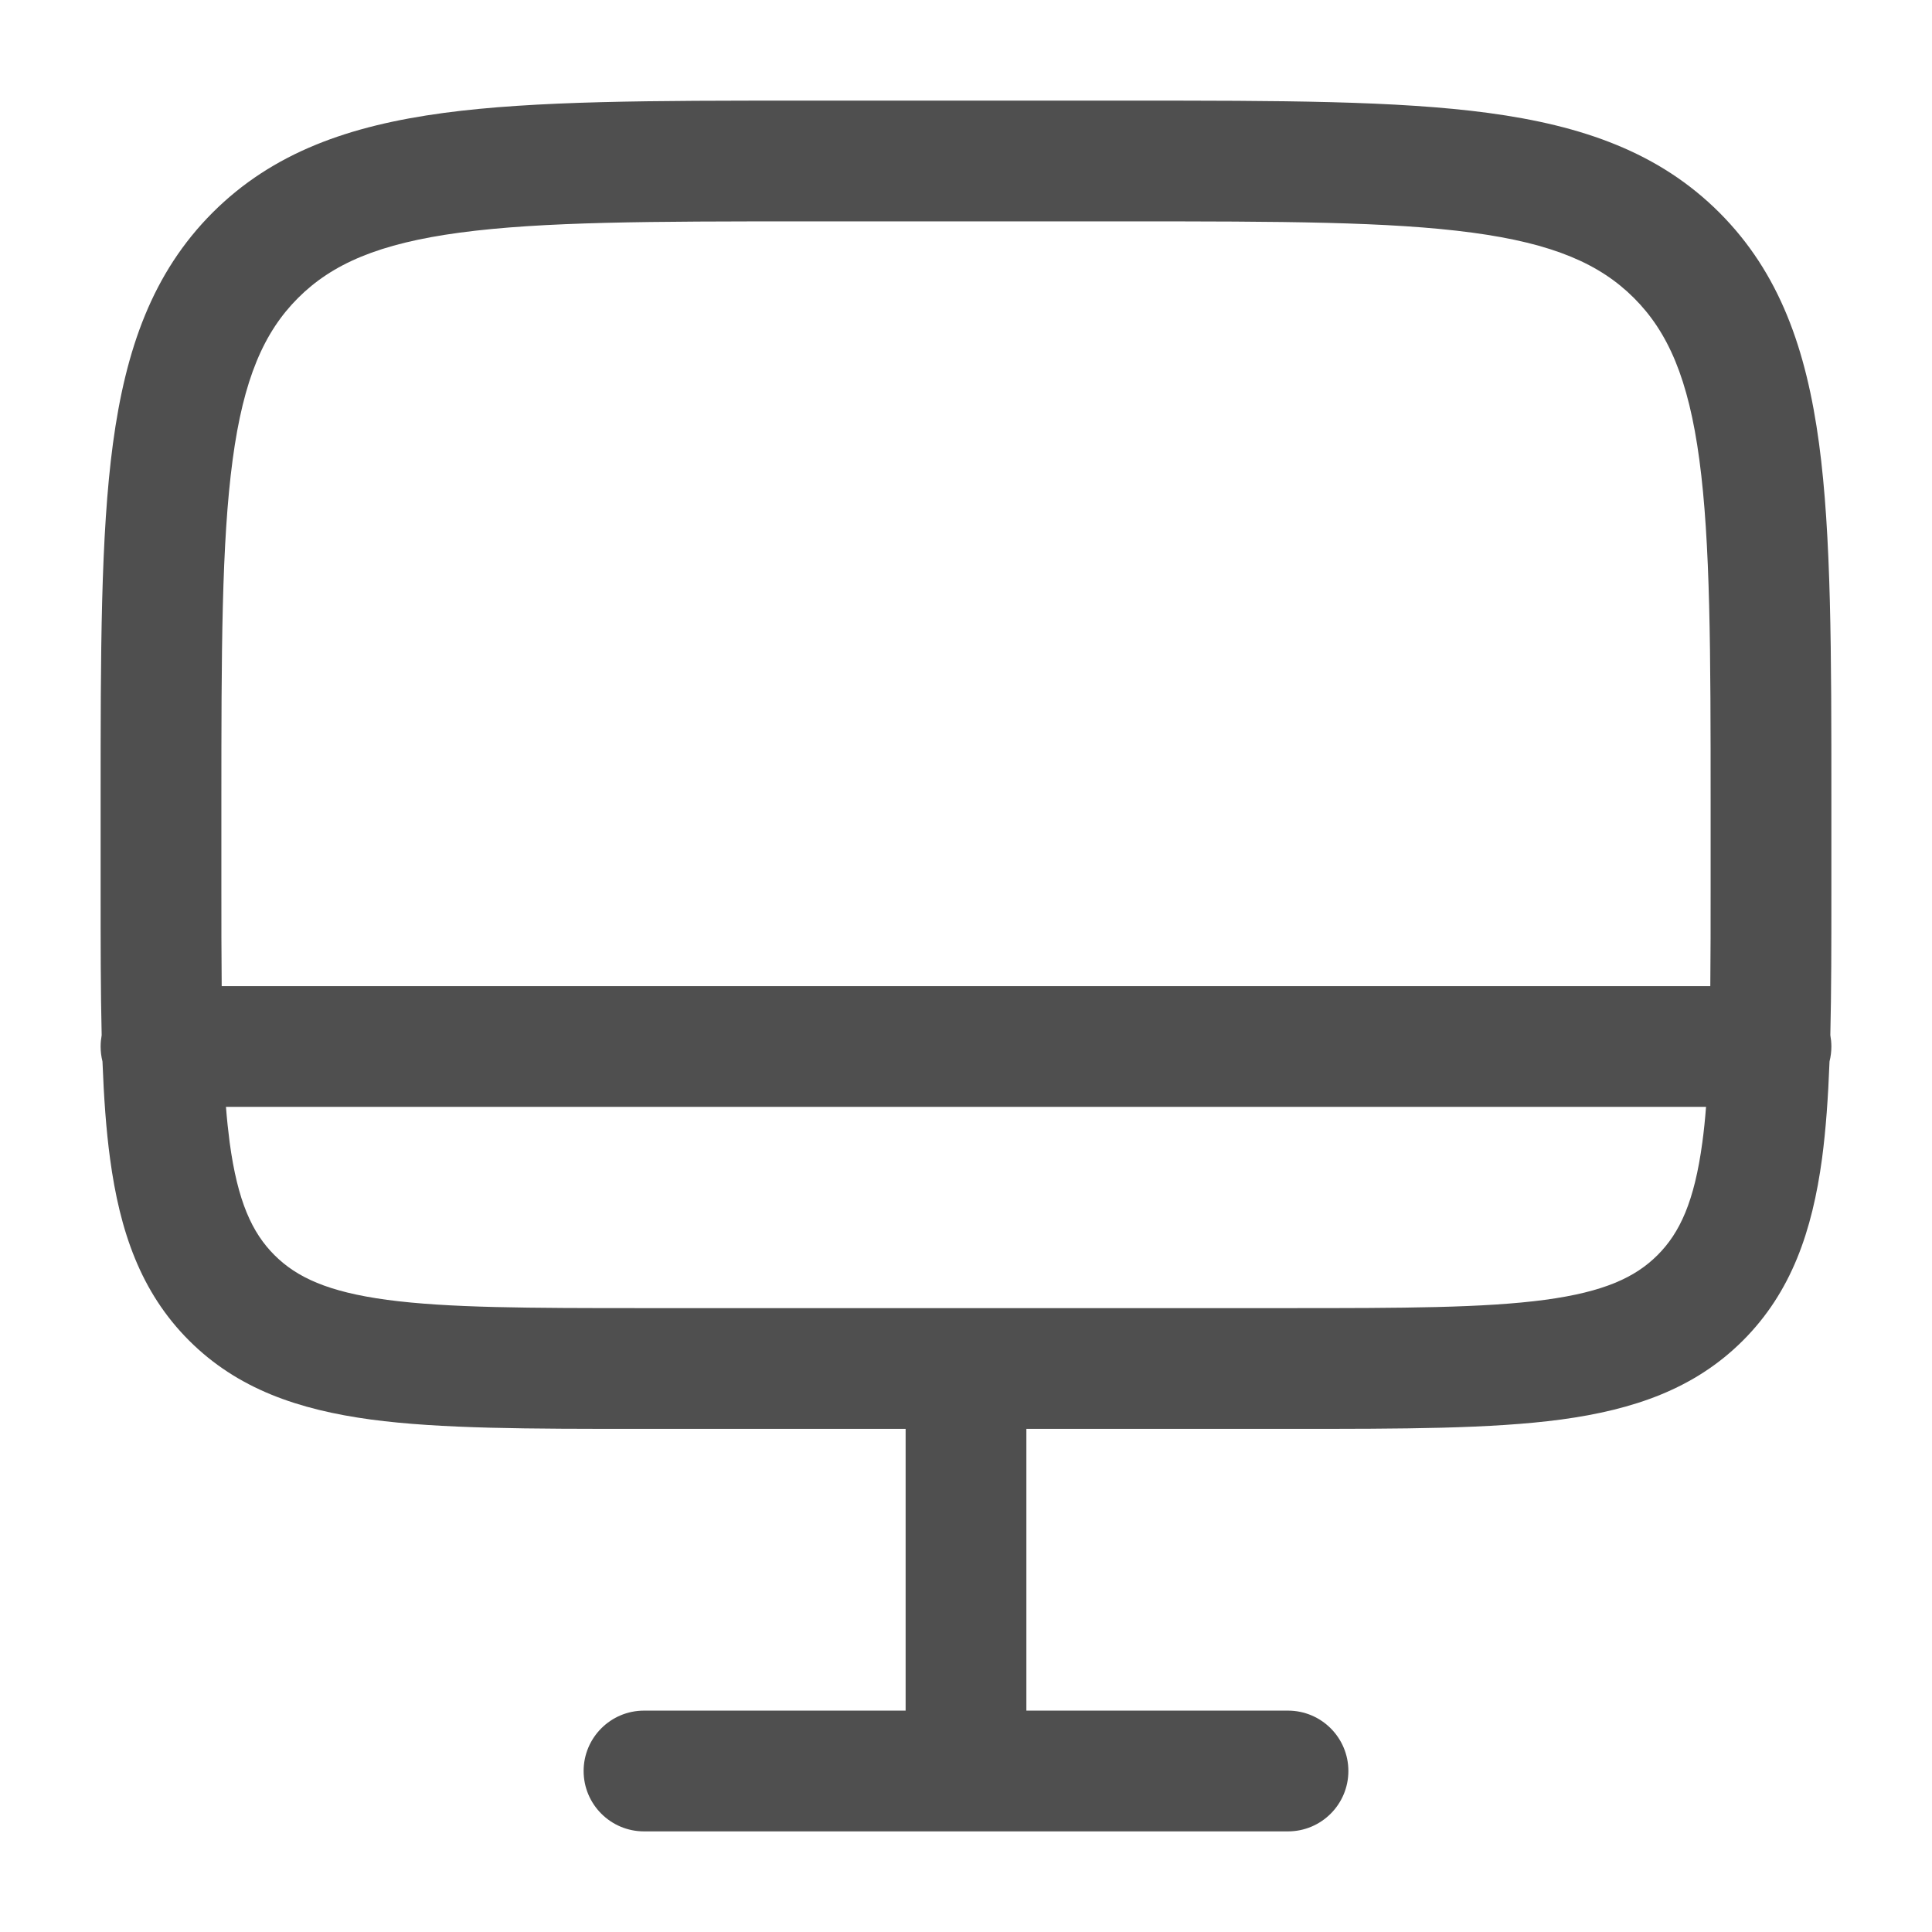 <svg width="24" height="24" viewBox="0 0 24 24" fill="none" xmlns="http://www.w3.org/2000/svg">
<path fill-rule="evenodd" clip-rule="evenodd" d="M9.944 1.25H14.056C15.894 1.25 17.35 1.25 18.489 1.403C19.661 1.561 20.61 1.893 21.359 2.641C22.107 3.39 22.439 4.339 22.597 5.511C22.75 6.65 22.75 8.106 22.75 9.944V11.055C22.75 11.717 22.75 12.318 22.737 12.859C22.745 12.905 22.75 12.952 22.75 13C22.75 13.064 22.742 13.126 22.727 13.186C22.71 13.63 22.682 14.031 22.634 14.392C22.512 15.292 22.254 16.05 21.652 16.652C21.05 17.254 20.292 17.512 19.392 17.634C18.525 17.75 17.422 17.75 16.055 17.75H12.75V21.25H16C16.414 21.25 16.75 21.586 16.75 22C16.75 22.414 16.414 22.75 16 22.75H8C7.586 22.75 7.25 22.414 7.25 22C7.25 21.586 7.586 21.25 8 21.25H11.25V17.75H7.945C6.578 17.75 5.475 17.75 4.608 17.634C3.708 17.512 2.95 17.254 2.348 16.652C1.746 16.05 1.488 15.292 1.367 14.392C1.318 14.031 1.29 13.63 1.273 13.186C1.258 13.126 1.25 13.064 1.25 13C1.25 12.952 1.255 12.905 1.263 12.859C1.25 12.318 1.25 11.717 1.25 11.055L1.25 9.944C1.25 8.106 1.25 6.65 1.403 5.511C1.561 4.339 1.893 3.39 2.641 2.641C3.39 1.893 4.339 1.561 5.511 1.403C6.65 1.25 8.106 1.25 9.944 1.25ZM2.807 13.75C2.819 13.906 2.835 14.053 2.853 14.192C2.952 14.926 3.132 15.314 3.409 15.591C3.686 15.868 4.074 16.048 4.808 16.147C5.563 16.248 6.565 16.25 8 16.25H16C17.435 16.25 18.436 16.248 19.192 16.147C19.926 16.048 20.314 15.868 20.591 15.591C20.868 15.314 21.048 14.926 21.147 14.192C21.166 14.053 21.181 13.906 21.193 13.75H2.807ZM21.246 12.25H2.754C2.75 11.874 2.75 11.459 2.75 11V10C2.75 8.093 2.752 6.739 2.89 5.711C3.025 4.705 3.279 4.125 3.702 3.702C4.125 3.279 4.705 3.025 5.711 2.89C6.739 2.752 8.093 2.75 10 2.75H14C15.907 2.75 17.262 2.752 18.289 2.89C19.295 3.025 19.875 3.279 20.298 3.702C20.721 4.125 20.975 4.705 21.11 5.711C21.248 6.739 21.25 8.093 21.25 10V11C21.25 11.459 21.25 11.874 21.246 12.25Z" fill="#4F4F4F"/>
</svg>
